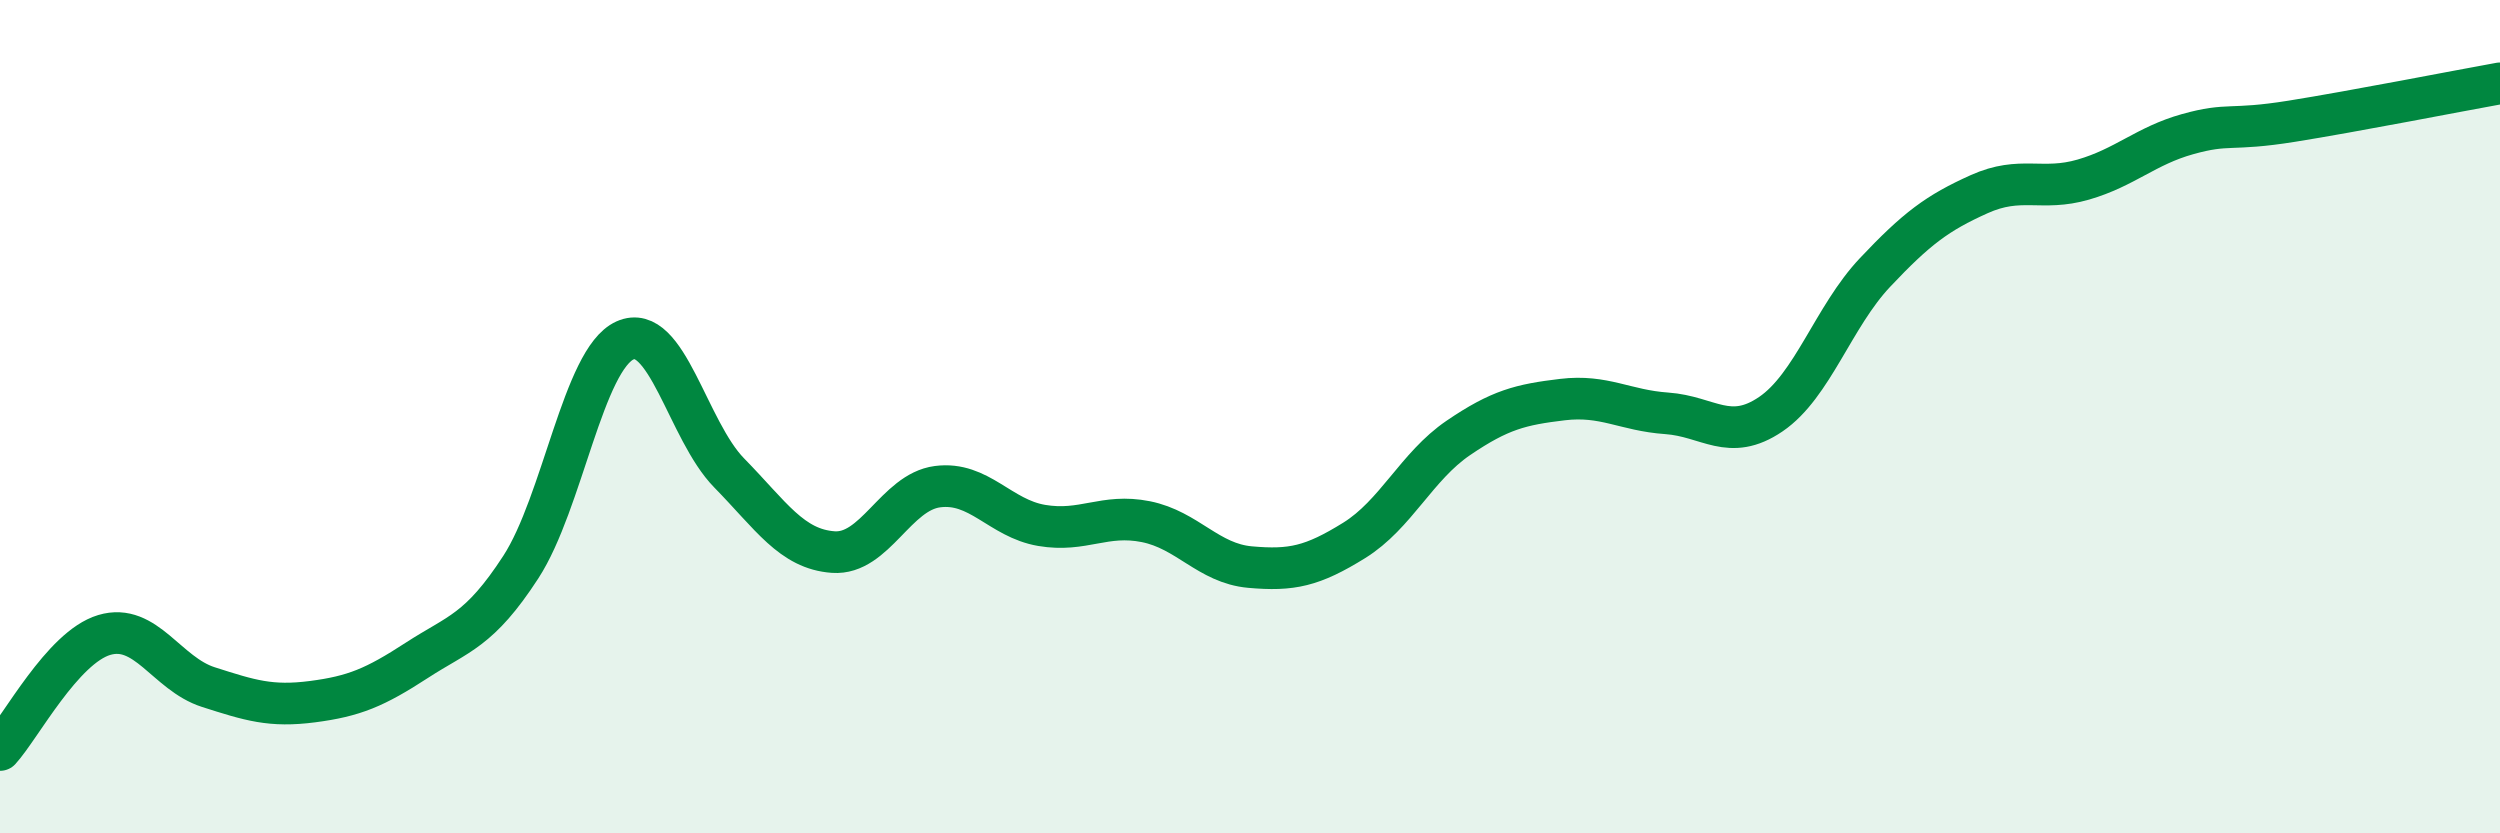 
    <svg width="60" height="20" viewBox="0 0 60 20" xmlns="http://www.w3.org/2000/svg">
      <path
        d="M 0,18 C 0.5,17.45 1.5,15.54 2.5,15.24 C 3.5,14.94 4,16.17 5,16.49 C 6,16.81 6.5,16.97 7.5,16.84 C 8.5,16.71 9,16.5 10,15.85 C 11,15.2 11.5,15.15 12.5,13.61 C 13.5,12.07 14,8.62 15,8.17 C 16,7.72 16.5,10.33 17.5,11.35 C 18.5,12.37 19,13.18 20,13.25 C 21,13.32 21.5,11.81 22.5,11.68 C 23.5,11.55 24,12.44 25,12.61 C 26,12.78 26.5,12.32 27.5,12.52 C 28.5,12.72 29,13.52 30,13.61 C 31,13.7 31.5,13.59 32.5,12.97 C 33.5,12.35 34,11.19 35,10.51 C 36,9.83 36.5,9.71 37.5,9.59 C 38.5,9.47 39,9.85 40,9.92 C 41,9.99 41.5,10.62 42.5,9.94 C 43.5,9.26 44,7.6 45,6.54 C 46,5.48 46.5,5.11 47.5,4.66 C 48.5,4.21 49,4.6 50,4.31 C 51,4.02 51.5,3.5 52.5,3.22 C 53.5,2.94 53.5,3.15 55,2.91 C 56.5,2.67 59,2.18 60,2L60 20L0 20Z"
        fill="#008740"
        opacity="0.1"
        stroke-linecap="round"
        stroke-linejoin="round"
      />
      <path
        d="M 0,18 C 0.5,17.45 1.5,15.54 2.5,15.24 C 3.5,14.94 4,16.17 5,16.49 C 6,16.81 6.5,16.97 7.5,16.84 C 8.5,16.71 9,16.5 10,15.85 C 11,15.2 11.5,15.15 12.5,13.61 C 13.5,12.07 14,8.62 15,8.17 C 16,7.72 16.5,10.33 17.5,11.35 C 18.5,12.37 19,13.18 20,13.25 C 21,13.32 21.5,11.81 22.5,11.68 C 23.5,11.55 24,12.44 25,12.61 C 26,12.78 26.5,12.32 27.5,12.52 C 28.5,12.72 29,13.52 30,13.61 C 31,13.7 31.5,13.59 32.5,12.97 C 33.5,12.35 34,11.19 35,10.51 C 36,9.83 36.5,9.71 37.5,9.59 C 38.5,9.47 39,9.85 40,9.92 C 41,9.99 41.5,10.62 42.5,9.94 C 43.5,9.26 44,7.6 45,6.54 C 46,5.48 46.5,5.11 47.5,4.66 C 48.5,4.21 49,4.6 50,4.31 C 51,4.02 51.5,3.5 52.5,3.22 C 53.5,2.94 53.5,3.15 55,2.91 C 56.5,2.67 59,2.18 60,2"
        stroke="#008740"
        stroke-width="1"
        fill="none"
        stroke-linecap="round"
        stroke-linejoin="round"
      />
    </svg>
  